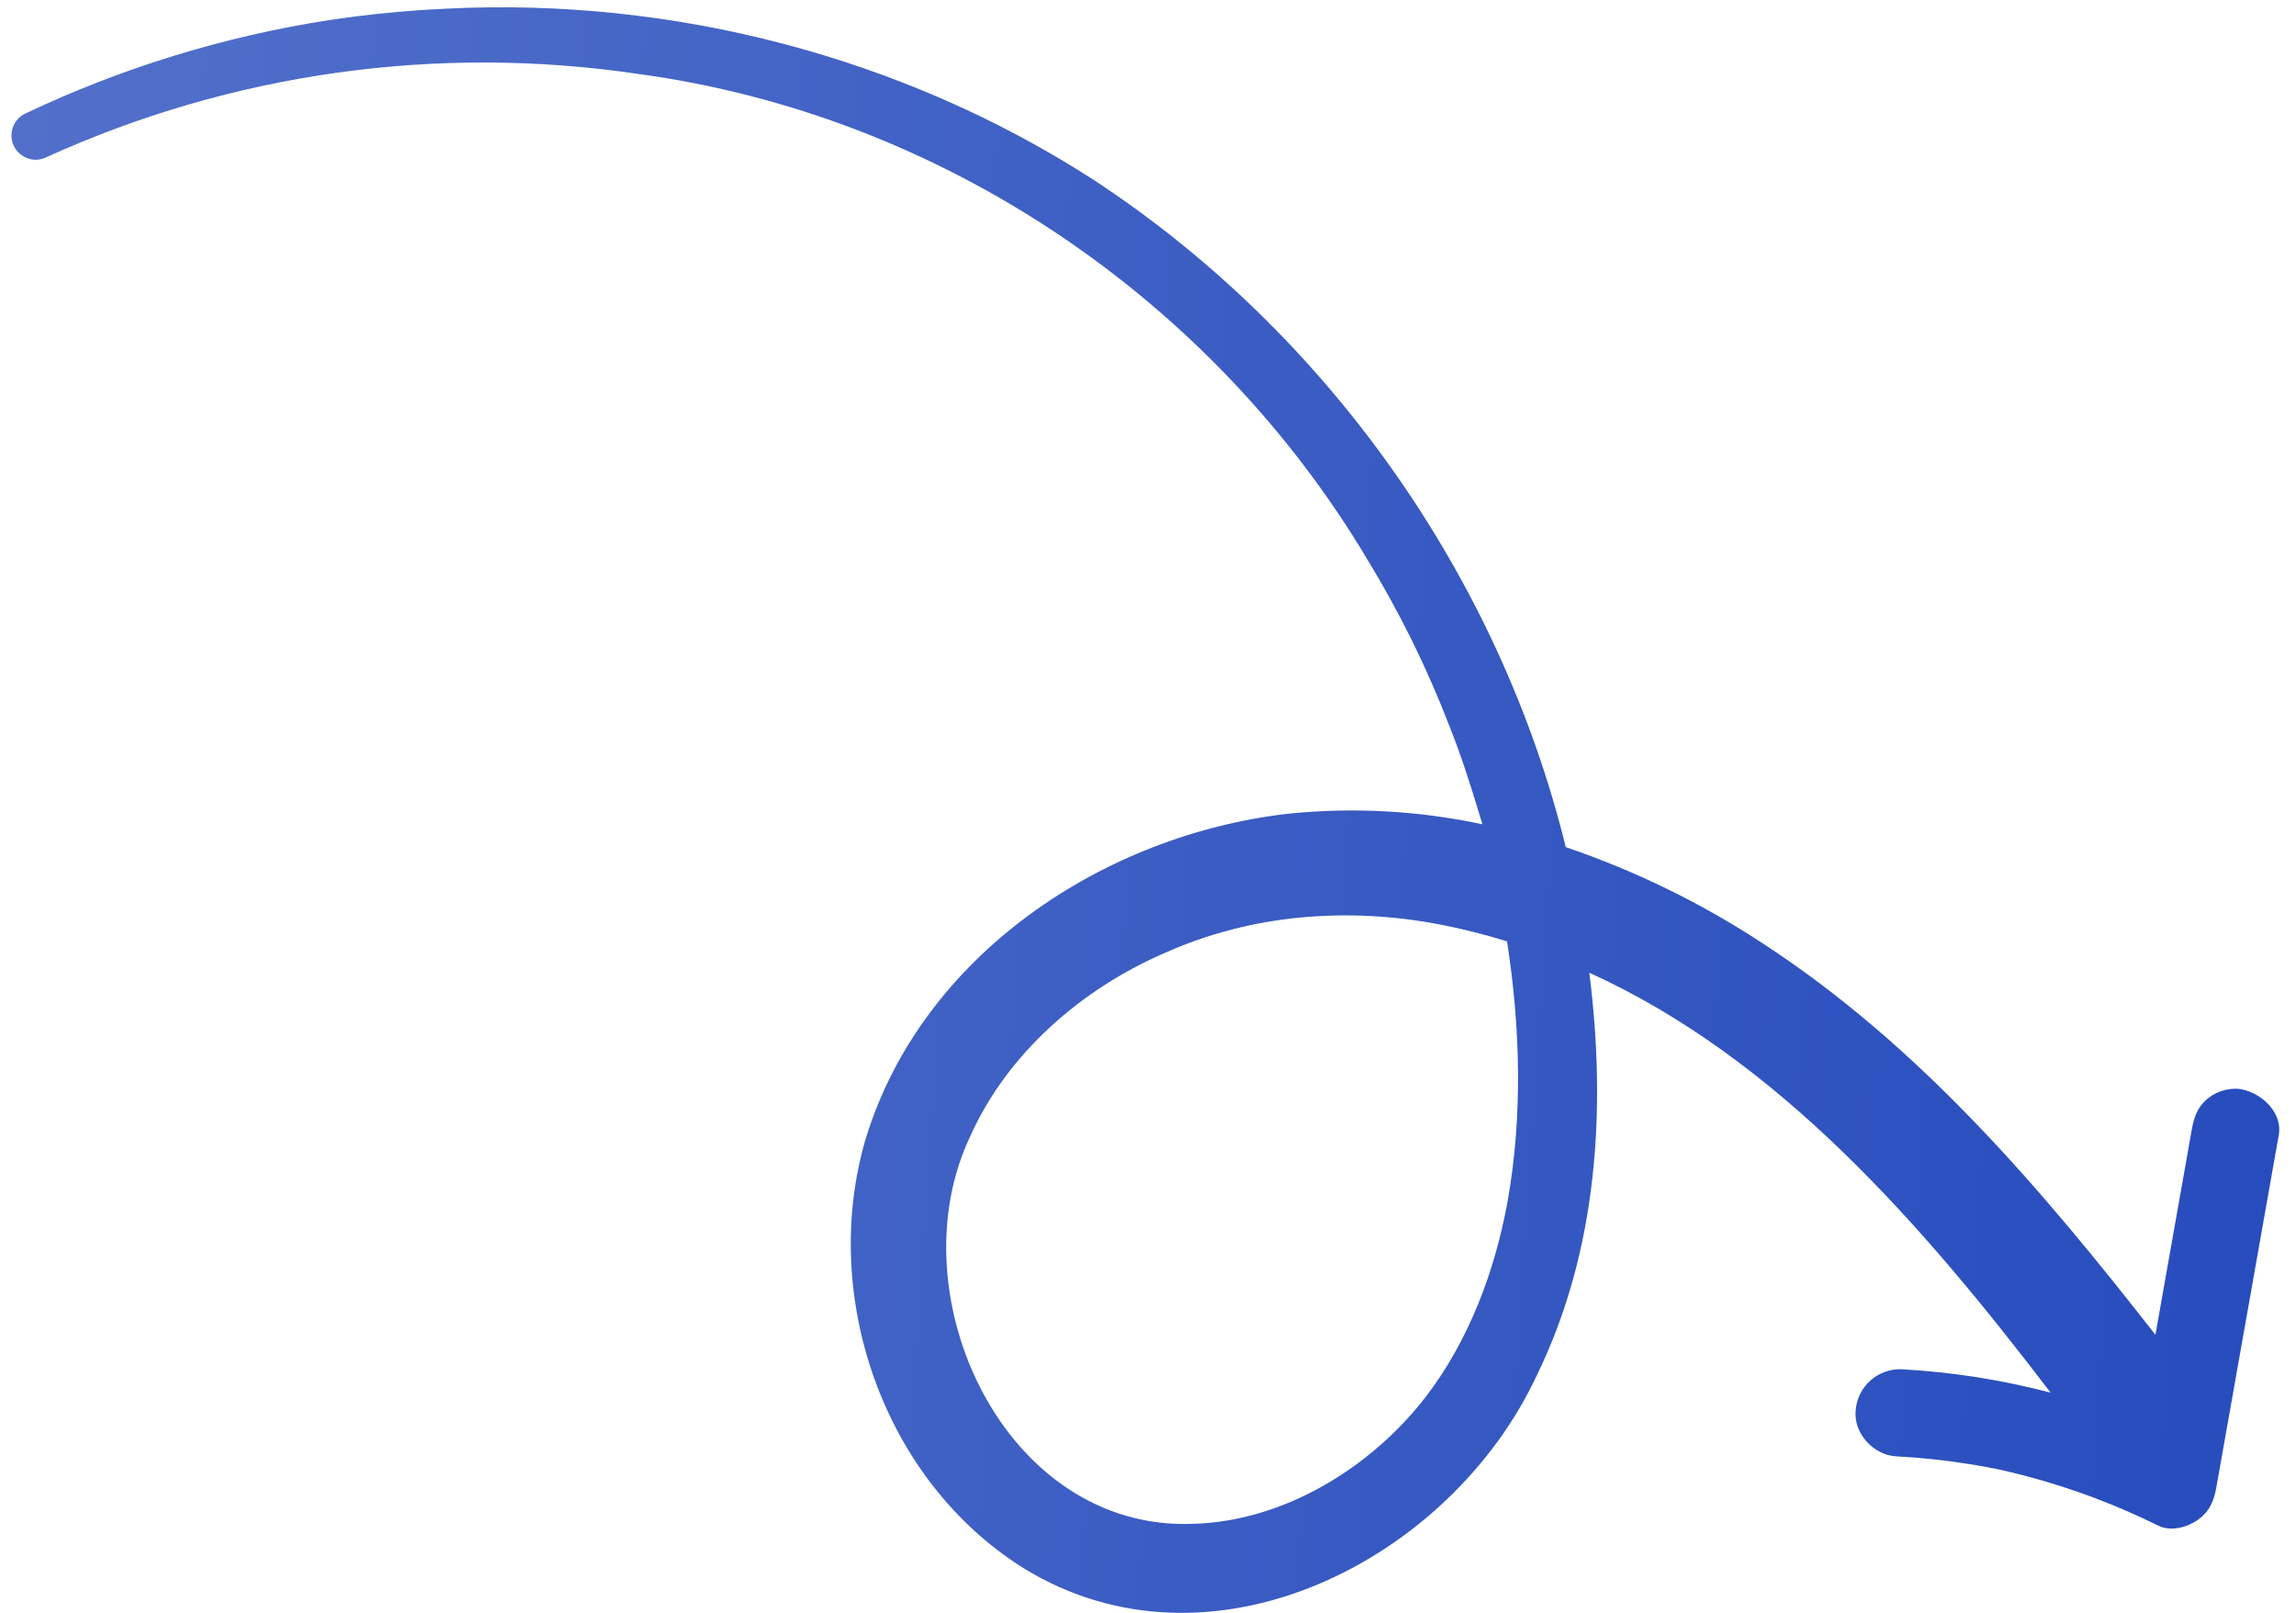 <svg width="84" height="59" viewBox="0 0 84 59" fill="none" xmlns="http://www.w3.org/2000/svg">
<path d="M56.231 50.295C53.075 57.075 44.289 61.582 37.44 57.357C32.313 54.146 29.983 47.408 31.668 41.666C33.717 34.944 40.36 30.536 47.135 29.764C49.508 29.522 51.903 29.652 54.235 30.152L54.138 29.834C53.835 28.817 53.438 27.577 53.037 26.584C52.214 24.443 51.198 22.381 50.001 20.424C44.293 10.877 34.392 4.2 23.351 2.705C15.986 1.612 8.464 2.672 1.687 5.756C1.474 5.857 1.23 5.87 1.009 5.791C0.787 5.712 0.606 5.548 0.505 5.336C0.404 5.123 0.392 4.879 0.47 4.657C0.549 4.435 0.713 4.254 0.925 4.153C4.44 2.486 8.176 1.336 12.019 0.739C13.459 0.521 14.91 0.38 16.366 0.315C24.63 -0.094 33.026 2.077 39.995 6.569C48.534 12.161 54.844 21.067 57.284 30.987C59.845 31.858 62.285 33.053 64.543 34.542C70.284 38.296 74.711 43.52 78.857 48.826L80.188 41.313C80.265 40.874 80.39 40.518 80.729 40.218C81.049 39.942 81.464 39.802 81.885 39.827C82.666 39.915 83.524 40.647 83.368 41.526L81.085 54.41C80.994 54.925 80.82 55.318 80.375 55.617C79.995 55.873 79.409 56.027 78.969 55.81C77.431 55.048 75.82 54.442 74.161 54.001C73.757 53.894 73.35 53.799 72.942 53.709C72.934 53.708 72.927 53.708 72.919 53.708L72.908 53.707L72.583 53.645C72.389 53.61 72.194 53.576 71.998 53.547C71.129 53.409 70.253 53.317 69.375 53.271C68.541 53.226 67.796 52.425 67.892 51.573C67.927 51.154 68.124 50.765 68.44 50.488C68.757 50.211 69.168 50.067 69.588 50.087C71.424 50.188 73.245 50.475 75.023 50.942C70.338 44.805 65.062 38.719 58.145 35.581C58.777 40.552 58.45 45.743 56.231 50.295ZM55.136 34.434C54.323 34.183 53.498 33.975 52.662 33.812C49.27 33.171 45.787 33.444 42.634 34.849C39.586 36.16 36.852 38.527 35.494 41.569C32.738 47.362 36.754 56.038 43.675 55.738C46.961 55.645 50.154 53.693 52.159 51.099C53.737 49.039 54.686 46.517 55.153 43.962C55.712 40.838 55.625 37.587 55.136 34.434Z" fill="url(#paint0_linear_852_13937)"/>
<defs>
<linearGradient id="paint0_linear_852_13937" x1="-1.092" y1="27.46" x2="83.936" y2="33.161" gradientUnits="userSpaceOnUse">
<stop stop-color="#5270CA"/>
<stop offset="1" stop-color="#274CBD"/>
</linearGradient>
</defs>
</svg>
